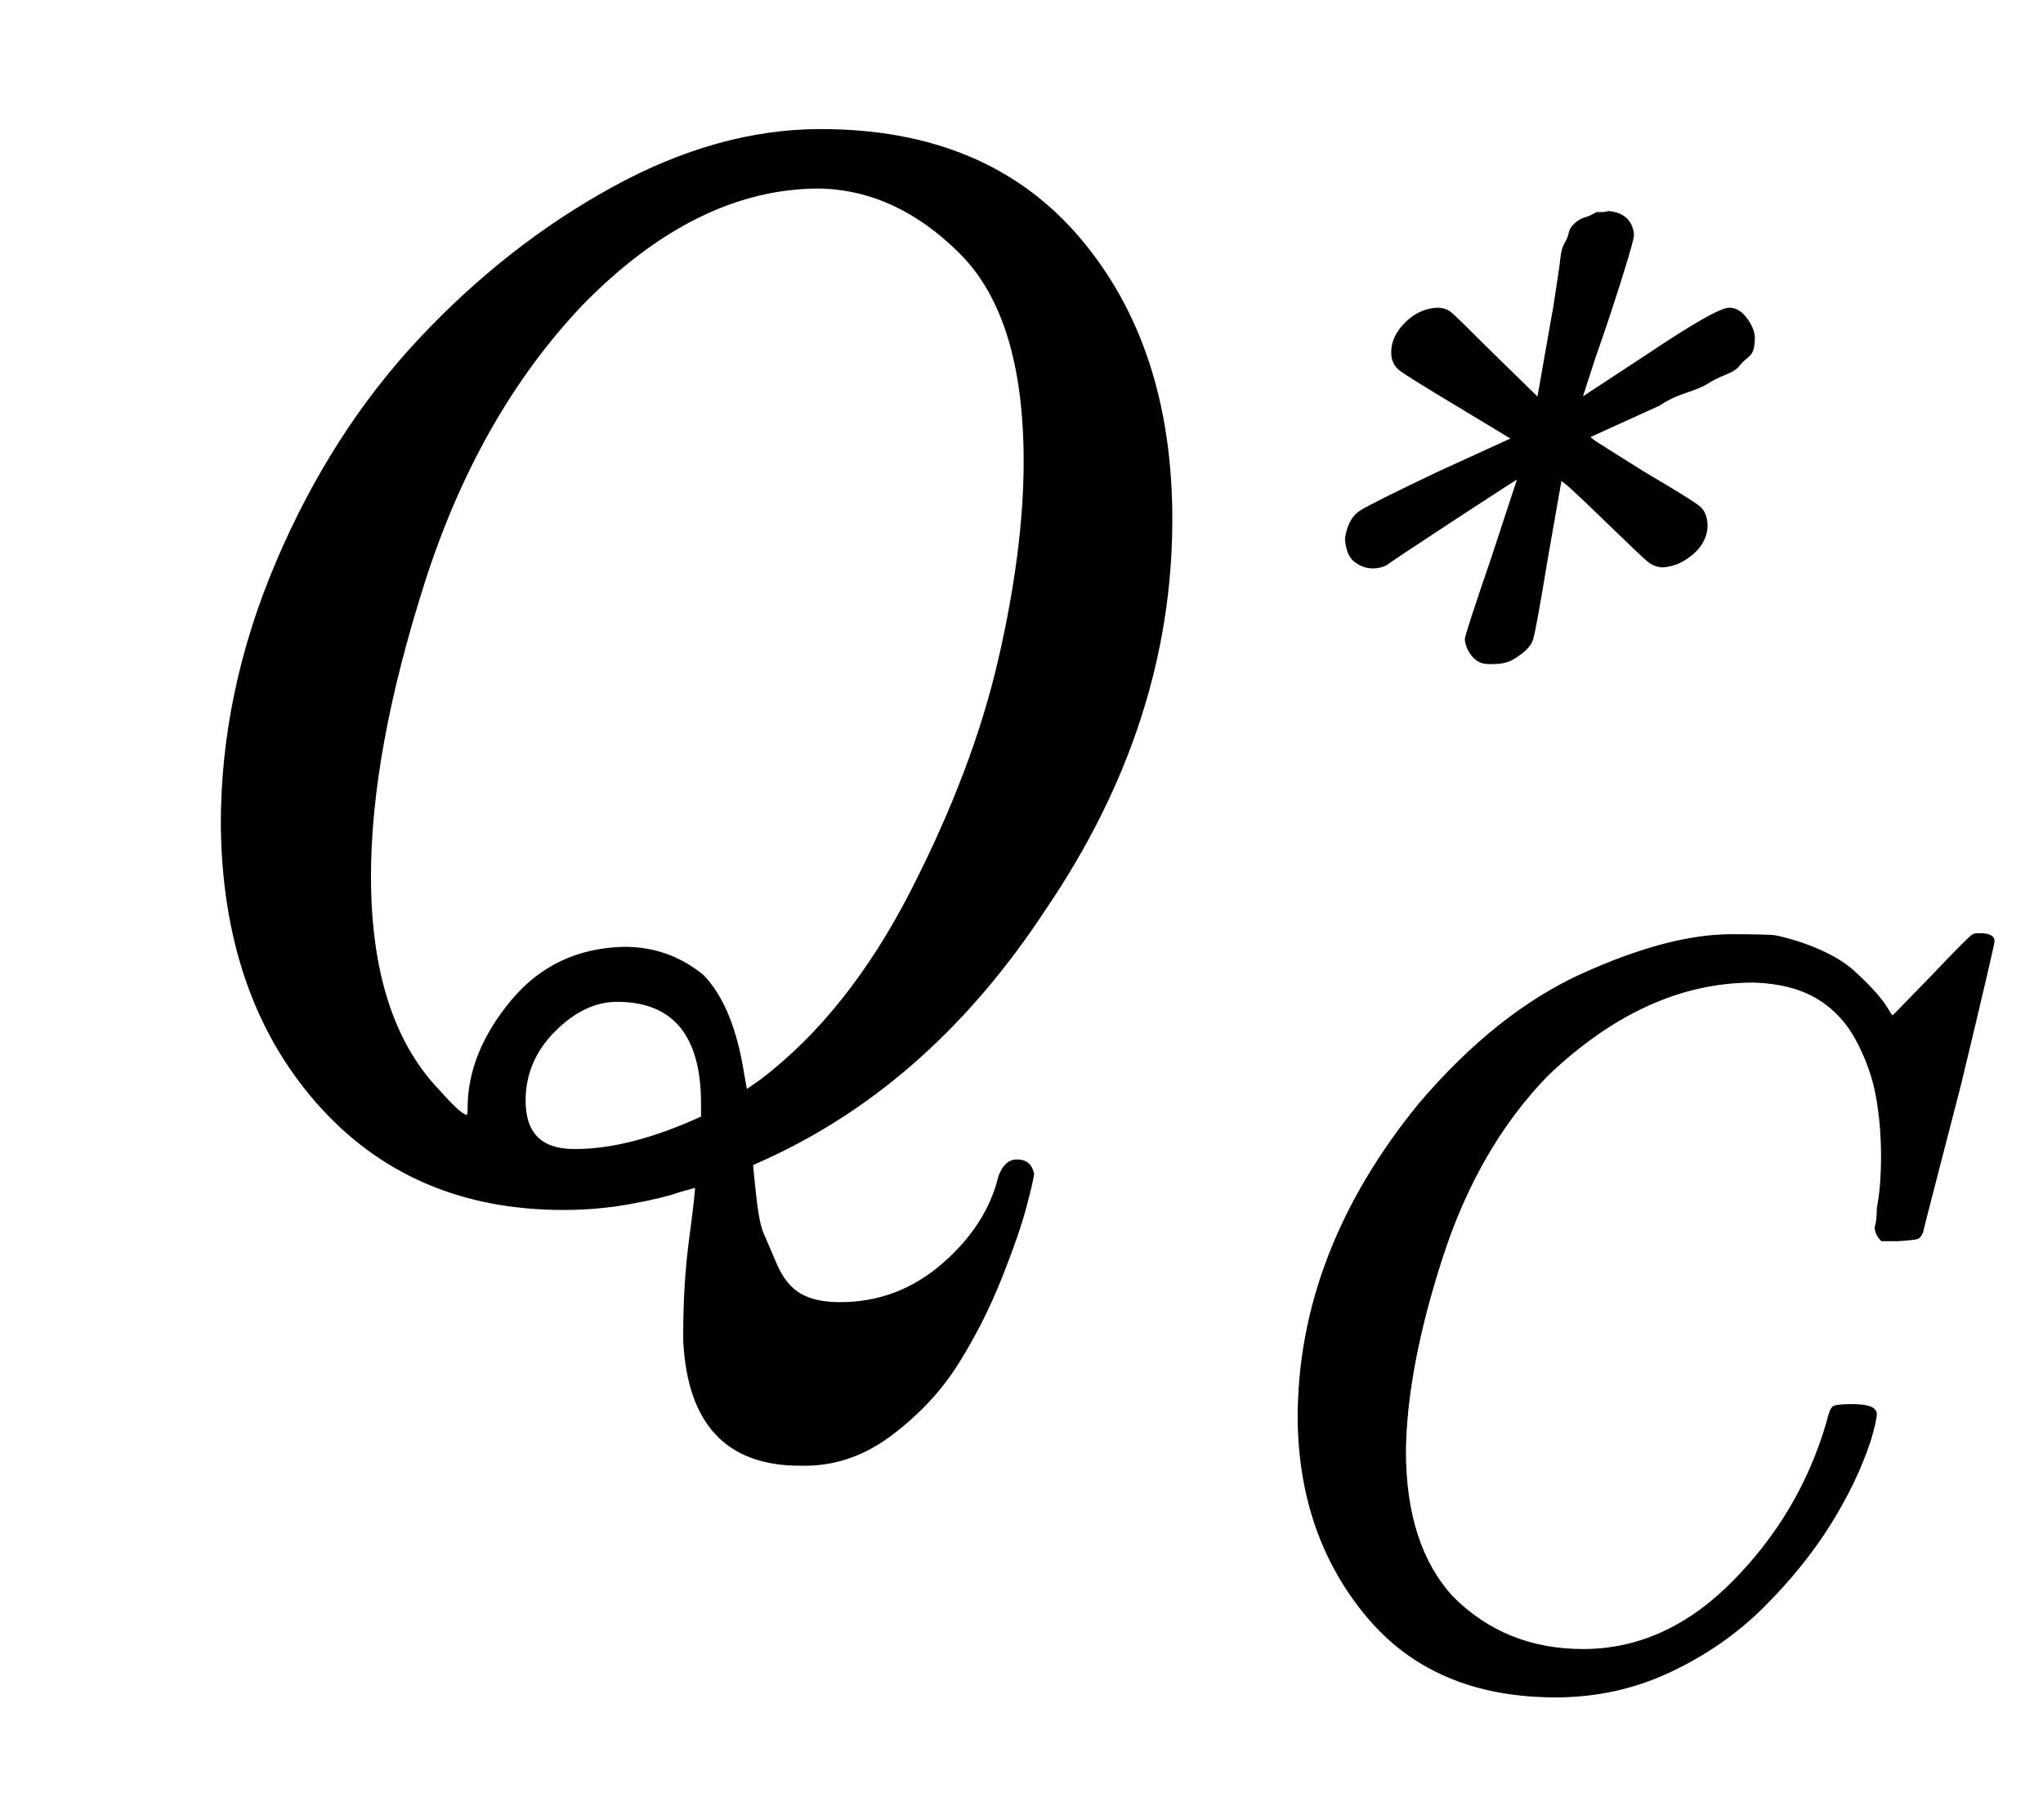 <svg xmlns:xlink="http://www.w3.org/1999/xlink" width="3.192ex" height="2.843ex" style="vertical-align: -1.005ex;" viewBox="0 -791.3 1374.1 1223.9" role="img" focusable="false" xmlns="http://www.w3.org/2000/svg" aria-labelledby="MathJax-SVG-1-Title">
<title id="MathJax-SVG-1-Title">{\displaystyle \operatorname {\mathit {Q_{C}^{*}}} }</title>
<defs aria-hidden="true">
<path stroke-width="1" id="E1-MJMAINI-51" d="M460 -107Q460 -72 464 -42T468 -7L457 -10Q446 -14 424 -18T379 -22Q276 -22 213 50T149 237Q149 326 186 413T282 563T412 665T552 704Q664 704 726 631T788 442Q788 305 703 180Q627 64 517 13L506 8Q506 7 508 -12T513 -38T522 -59T538 -79T565 -85Q604 -85 634 -59T672 0Q676 11 684 11Q693 11 695 2Q695 -1 690 -20T673 -69T644 -126T599 -174T538 -194Q464 -194 460 -110Q460 -108 460 -107ZM689 481Q689 578 646 621T551 665Q468 665 391 586Q321 512 285 399T249 202Q249 106 295 58Q310 41 314 41Q315 41 315 46Q315 83 344 118T420 154Q450 154 473 135Q493 114 500 69L502 58L512 65Q571 110 613 192T672 348T689 481ZM472 49Q472 118 415 118Q393 118 373 98T353 51Q353 18 386 18H387Q424 18 472 40V49Z"></path>
<path stroke-width="1" id="E1-MJMAINI-2A" d="M560 658Q569 658 576 649T584 631Q584 625 583 620T577 611T569 603T556 595T540 587T519 578T494 566L428 536Q427 535 433 531T479 502Q525 475 532 469T539 450Q538 435 525 424T497 412Q489 412 482 418T442 456Q400 497 400 494L387 420Q376 353 373 343T352 323Q345 320 336 320H331Q322 320 316 327T309 343Q309 347 334 420L359 496Q358 496 297 456T234 414Q228 411 221 411Q212 411 204 417T195 439Q198 458 209 465T283 502L353 534L300 566Q255 593 247 599T239 616Q239 631 252 644T282 658Q290 658 295 654T335 615L378 573L391 647Q393 657 395 671T398 691T400 706T404 720T408 730T414 739T423 744T434 749Q435 749 439 749T445 750Q467 748 469 728Q469 723 457 685T432 610L420 573L481 613Q548 658 560 658Z"></path>
<path stroke-width="1" id="E1-MJMAINI-43" d="M395 -21Q279 -21 215 56T150 244Q150 402 265 543Q339 630 421 667T562 704Q596 704 604 703Q627 698 647 689T679 669T699 649T711 633T716 627L753 665Q790 704 792 704Q793 705 798 705Q812 705 812 698Q812 694 780 561Q744 422 744 421Q742 416 739 415T721 413H705Q699 419 699 426Q701 432 701 444Q705 464 705 493Q705 524 700 551T681 604T643 644T583 659Q480 659 387 570Q321 502 287 397T252 213Q252 123 297 74Q347 24 421 24Q500 24 564 89T653 240Q656 253 659 255T677 257Q700 257 700 248Q700 242 694 222Q681 183 656 143T593 65T504 3T395 -21Z"></path>
</defs>
<g stroke="currentColor" fill="currentColor" stroke-width="0" transform="matrix(1 0 0 -1 0 0)" aria-hidden="true">
 <use xlink:href="#E1-MJMAINI-51" x="0" y="0"></use>
 <use transform="scale(0.707)" xlink:href="#E1-MJMAINI-2A" x="1085" y="168"></use>
 <use transform="scale(0.707)" xlink:href="#E1-MJMAINI-43" x="1085" y="-474"></use>
</g>
</svg>